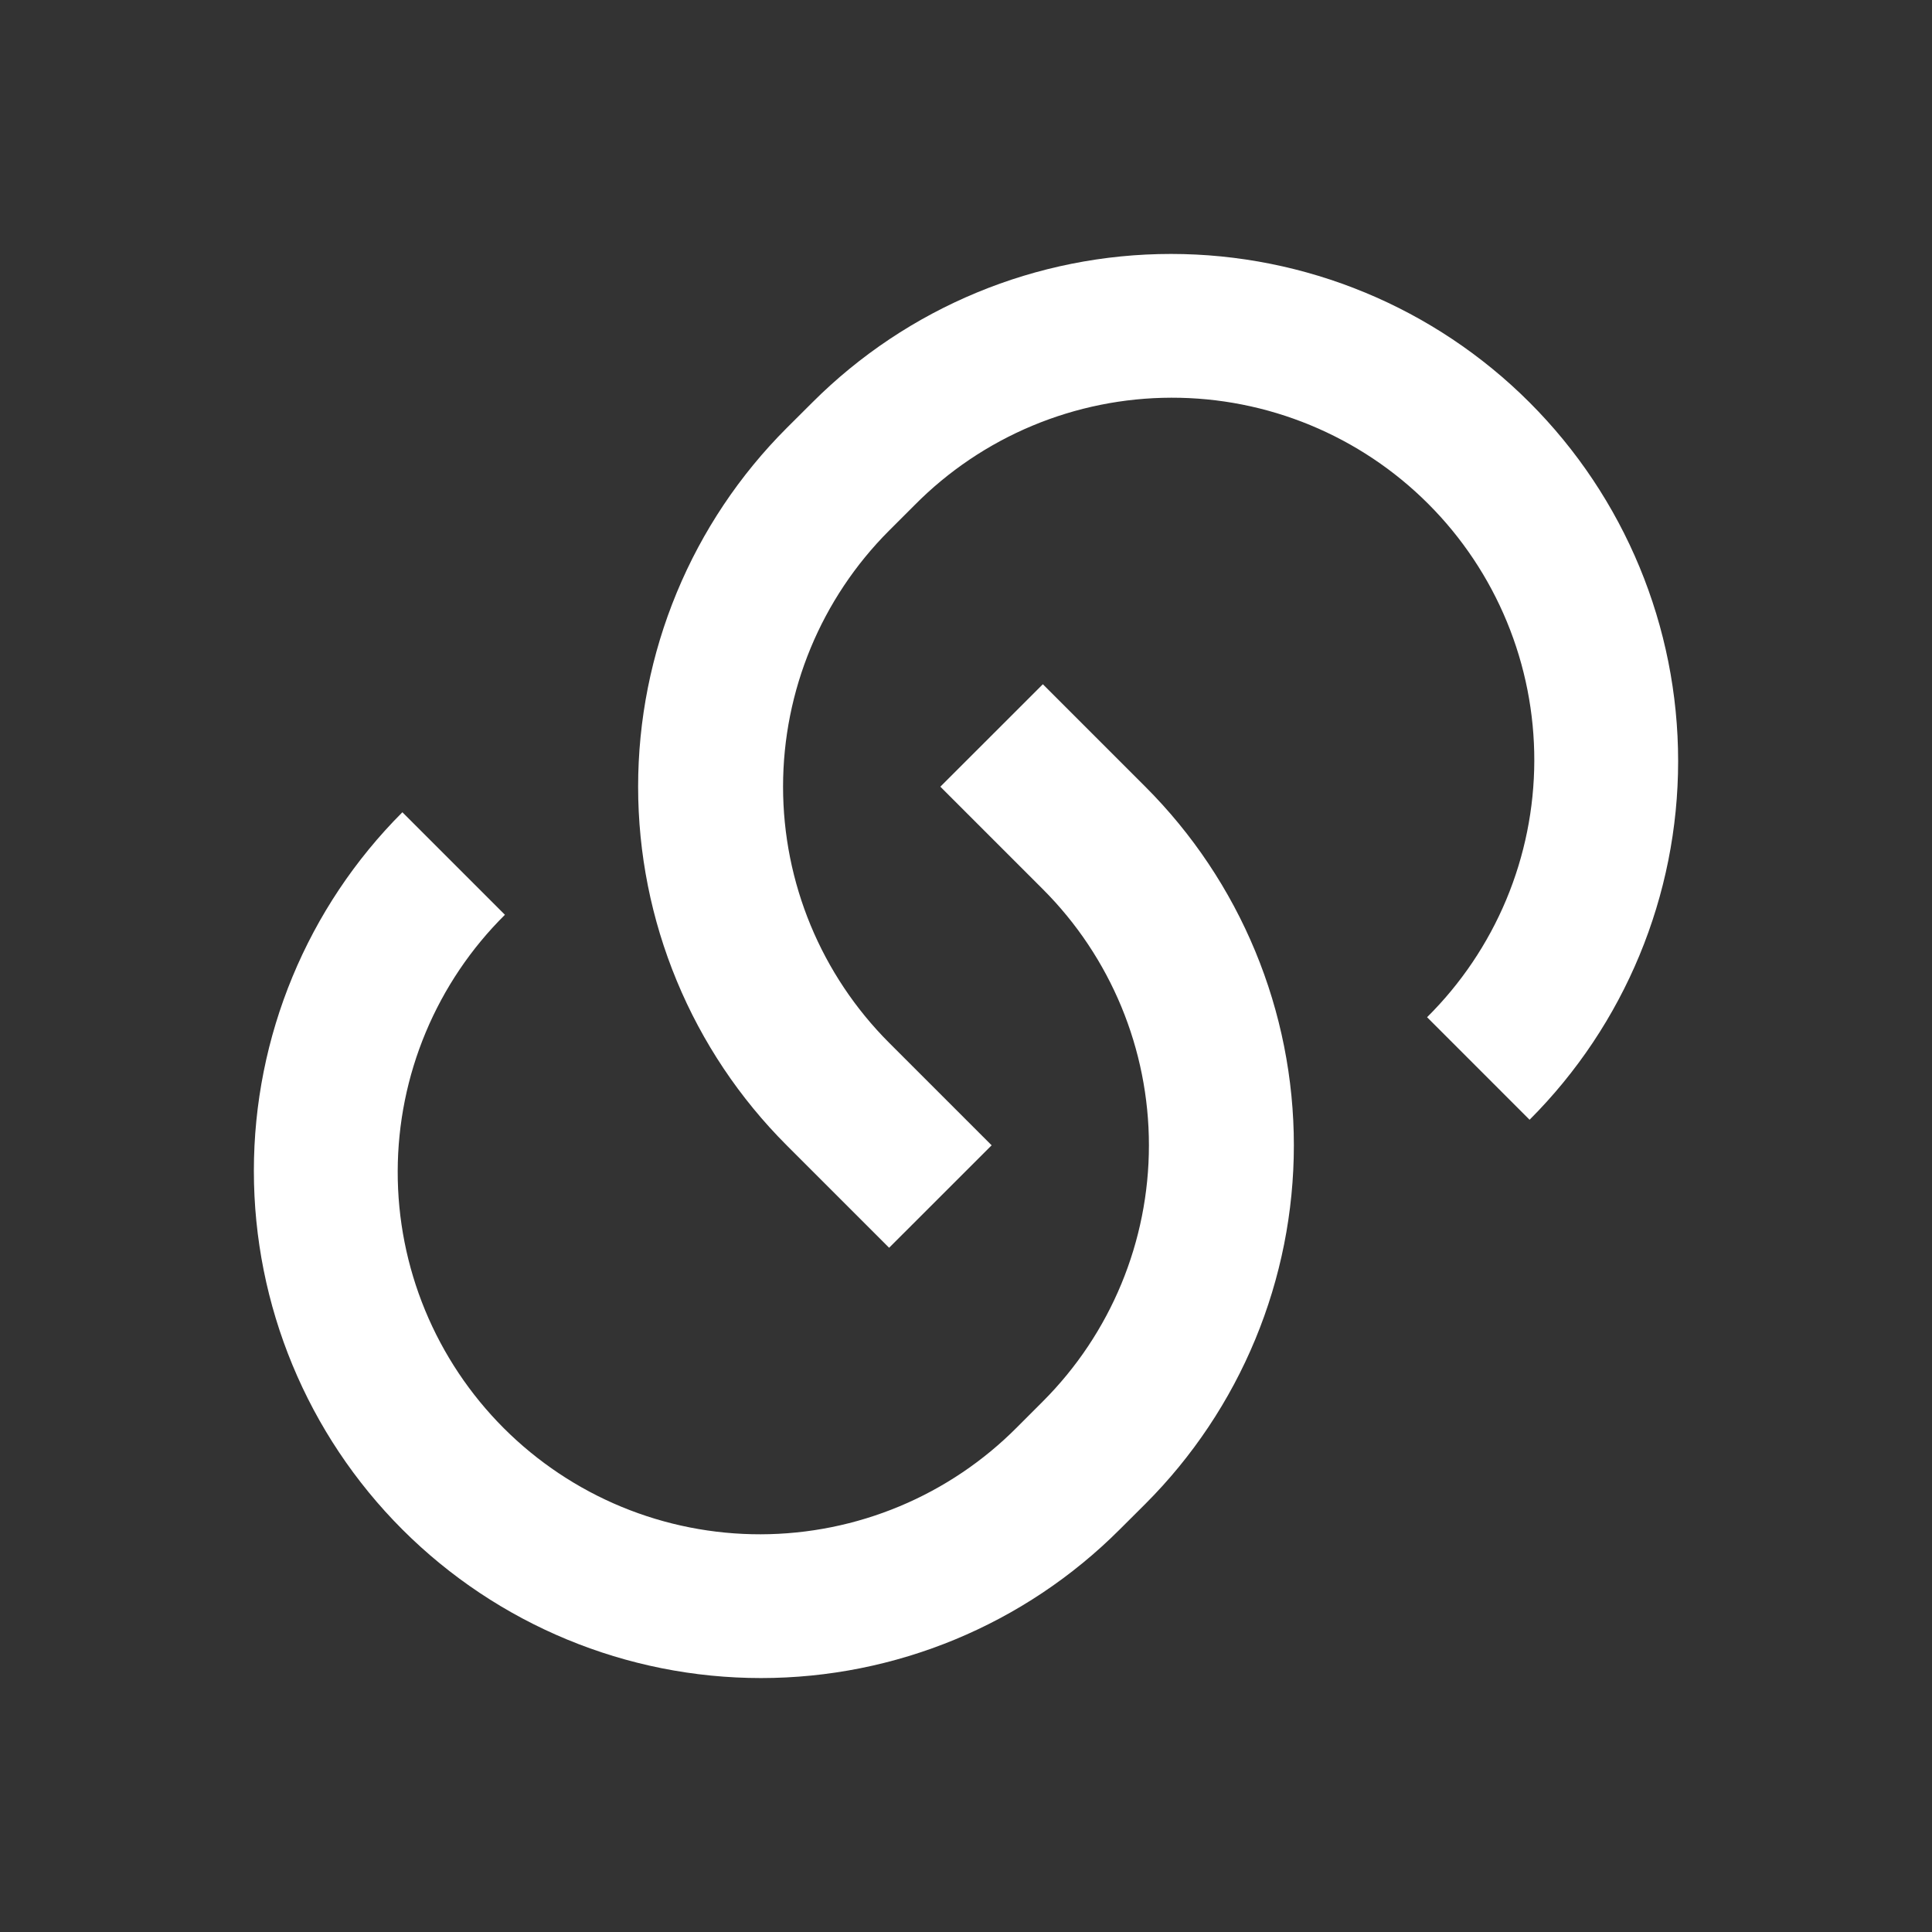 <svg width="100" height="100" viewBox="0 0 100 100" fill="none" xmlns="http://www.w3.org/2000/svg">
<rect x="0" y="0" width="100" height="100" fill="#333333" stroke="none"/>
<path d="M53.975 35.413L59.281 40.719C61.719 43.156 63.653 46.05 64.972 49.235C66.291 52.42 66.97 55.834 66.97 59.281C66.97 62.729 66.291 66.142 64.972 69.327C63.653 72.512 61.719 75.406 59.281 77.844L57.953 79.168C53.03 84.091 46.353 86.856 39.391 86.856C32.429 86.856 25.752 84.091 20.828 79.168C15.905 74.244 13.14 67.567 13.14 60.605C13.14 53.643 15.905 46.966 20.828 42.042L26.135 47.349C24.381 49.087 22.988 51.155 22.036 53.433C21.083 55.711 20.59 58.155 20.585 60.624C20.579 63.093 21.062 65.539 22.004 67.821C22.947 70.104 24.331 72.177 26.076 73.923C27.823 75.669 29.896 77.053 32.178 77.996C34.461 78.938 36.907 79.42 39.376 79.415C41.845 79.409 44.289 78.916 46.567 77.964C48.845 77.012 50.913 75.619 52.651 73.865L53.978 72.537C57.494 69.021 59.468 64.253 59.468 59.281C59.468 54.309 57.494 49.541 53.978 46.025L48.672 40.719L53.978 35.416L53.975 35.413ZM79.167 57.954L73.865 52.651C75.618 50.913 77.011 48.845 77.964 46.567C78.916 44.289 79.409 41.845 79.415 39.376C79.42 36.907 78.938 34.461 77.995 32.179C77.053 29.896 75.669 27.823 73.923 26.077C72.177 24.331 70.103 22.947 67.821 22.005C65.539 21.062 63.093 20.58 60.624 20.585C58.154 20.59 55.711 21.084 53.432 22.036C51.154 22.988 49.087 24.381 47.349 26.135L46.021 27.462C42.506 30.979 40.531 35.747 40.531 40.719C40.531 45.691 42.506 50.459 46.021 53.975L51.327 59.281L46.021 64.584L40.718 59.281C38.281 56.844 36.347 53.95 35.028 50.765C33.708 47.58 33.029 44.166 33.029 40.719C33.029 37.271 33.708 33.858 35.028 30.673C36.347 27.488 38.281 24.594 40.718 22.156L42.046 20.832C46.969 15.909 53.646 13.144 60.608 13.144C67.571 13.144 74.248 15.909 79.171 20.832C84.094 25.756 86.86 32.433 86.86 39.395C86.86 46.357 84.094 53.034 79.171 57.958L79.167 57.954Z" fill="white"/>
</svg>
